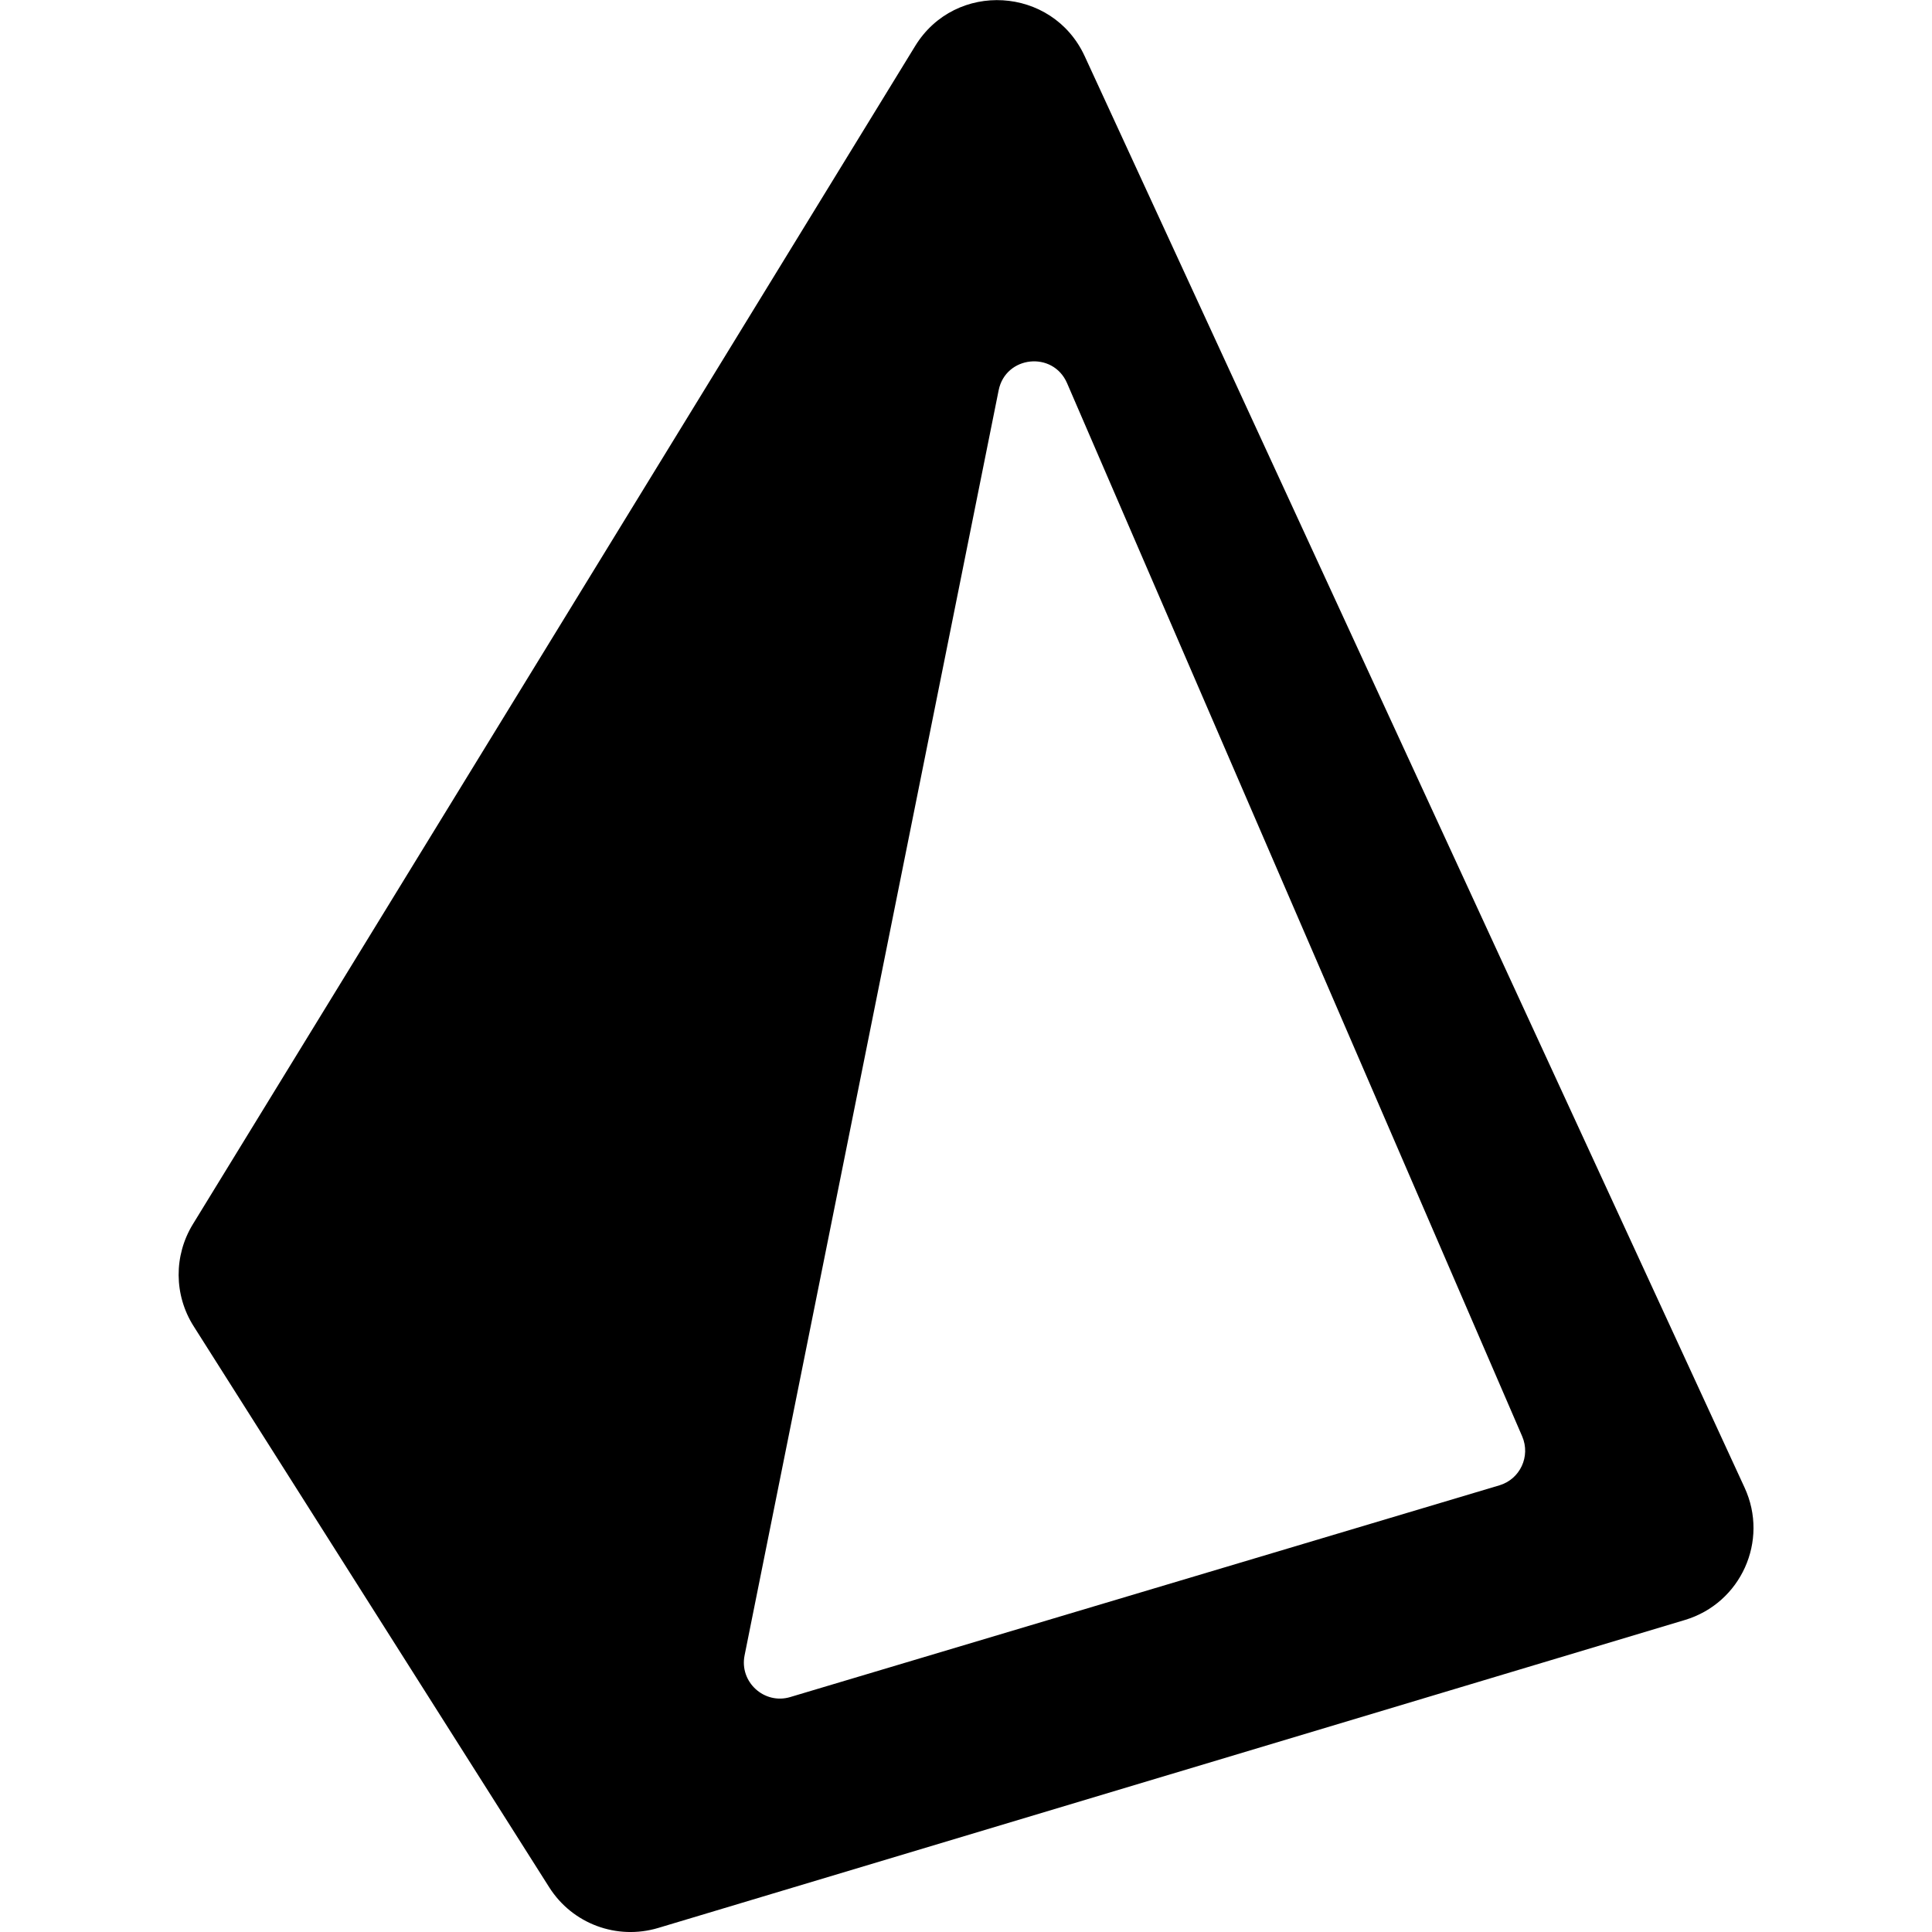 <?xml version="1.0" encoding="UTF-8"?>
<svg id="Layer_1" xmlns="http://www.w3.org/2000/svg" version="1.1" viewBox="0 0 1000 1000">
  <!-- Generator: Adobe Illustrator 29.2.1, SVG Export Plug-In . SVG Version: 2.1.0 Build 116)  -->
  <defs>
    <style>
      .st0 {
        fill-rule: evenodd;
      }
    </style>
  </defs>
  <path class="st0" d="M99.8,633.7c-9.9,16.2-9.8,36.6.4,52.7l184.1,290.5c12,18.9,35,27.4,56.4,21l531.4-159.4c29-8.7,43.6-41,30.9-68.5L561.4,29c-16.7-36.1-66.9-39.1-87.7-5.2L99.8,633.7ZM552.3,198.3c-7.3-16.8-31.8-14.2-35.4,3.7l-131.5,654.8c-2.8,13.8,10.2,25.6,23.6,21.6l367.1-109.6c10.7-3.2,16.2-15,11.8-25.3l-235.6-545.2Z"/>
</svg>